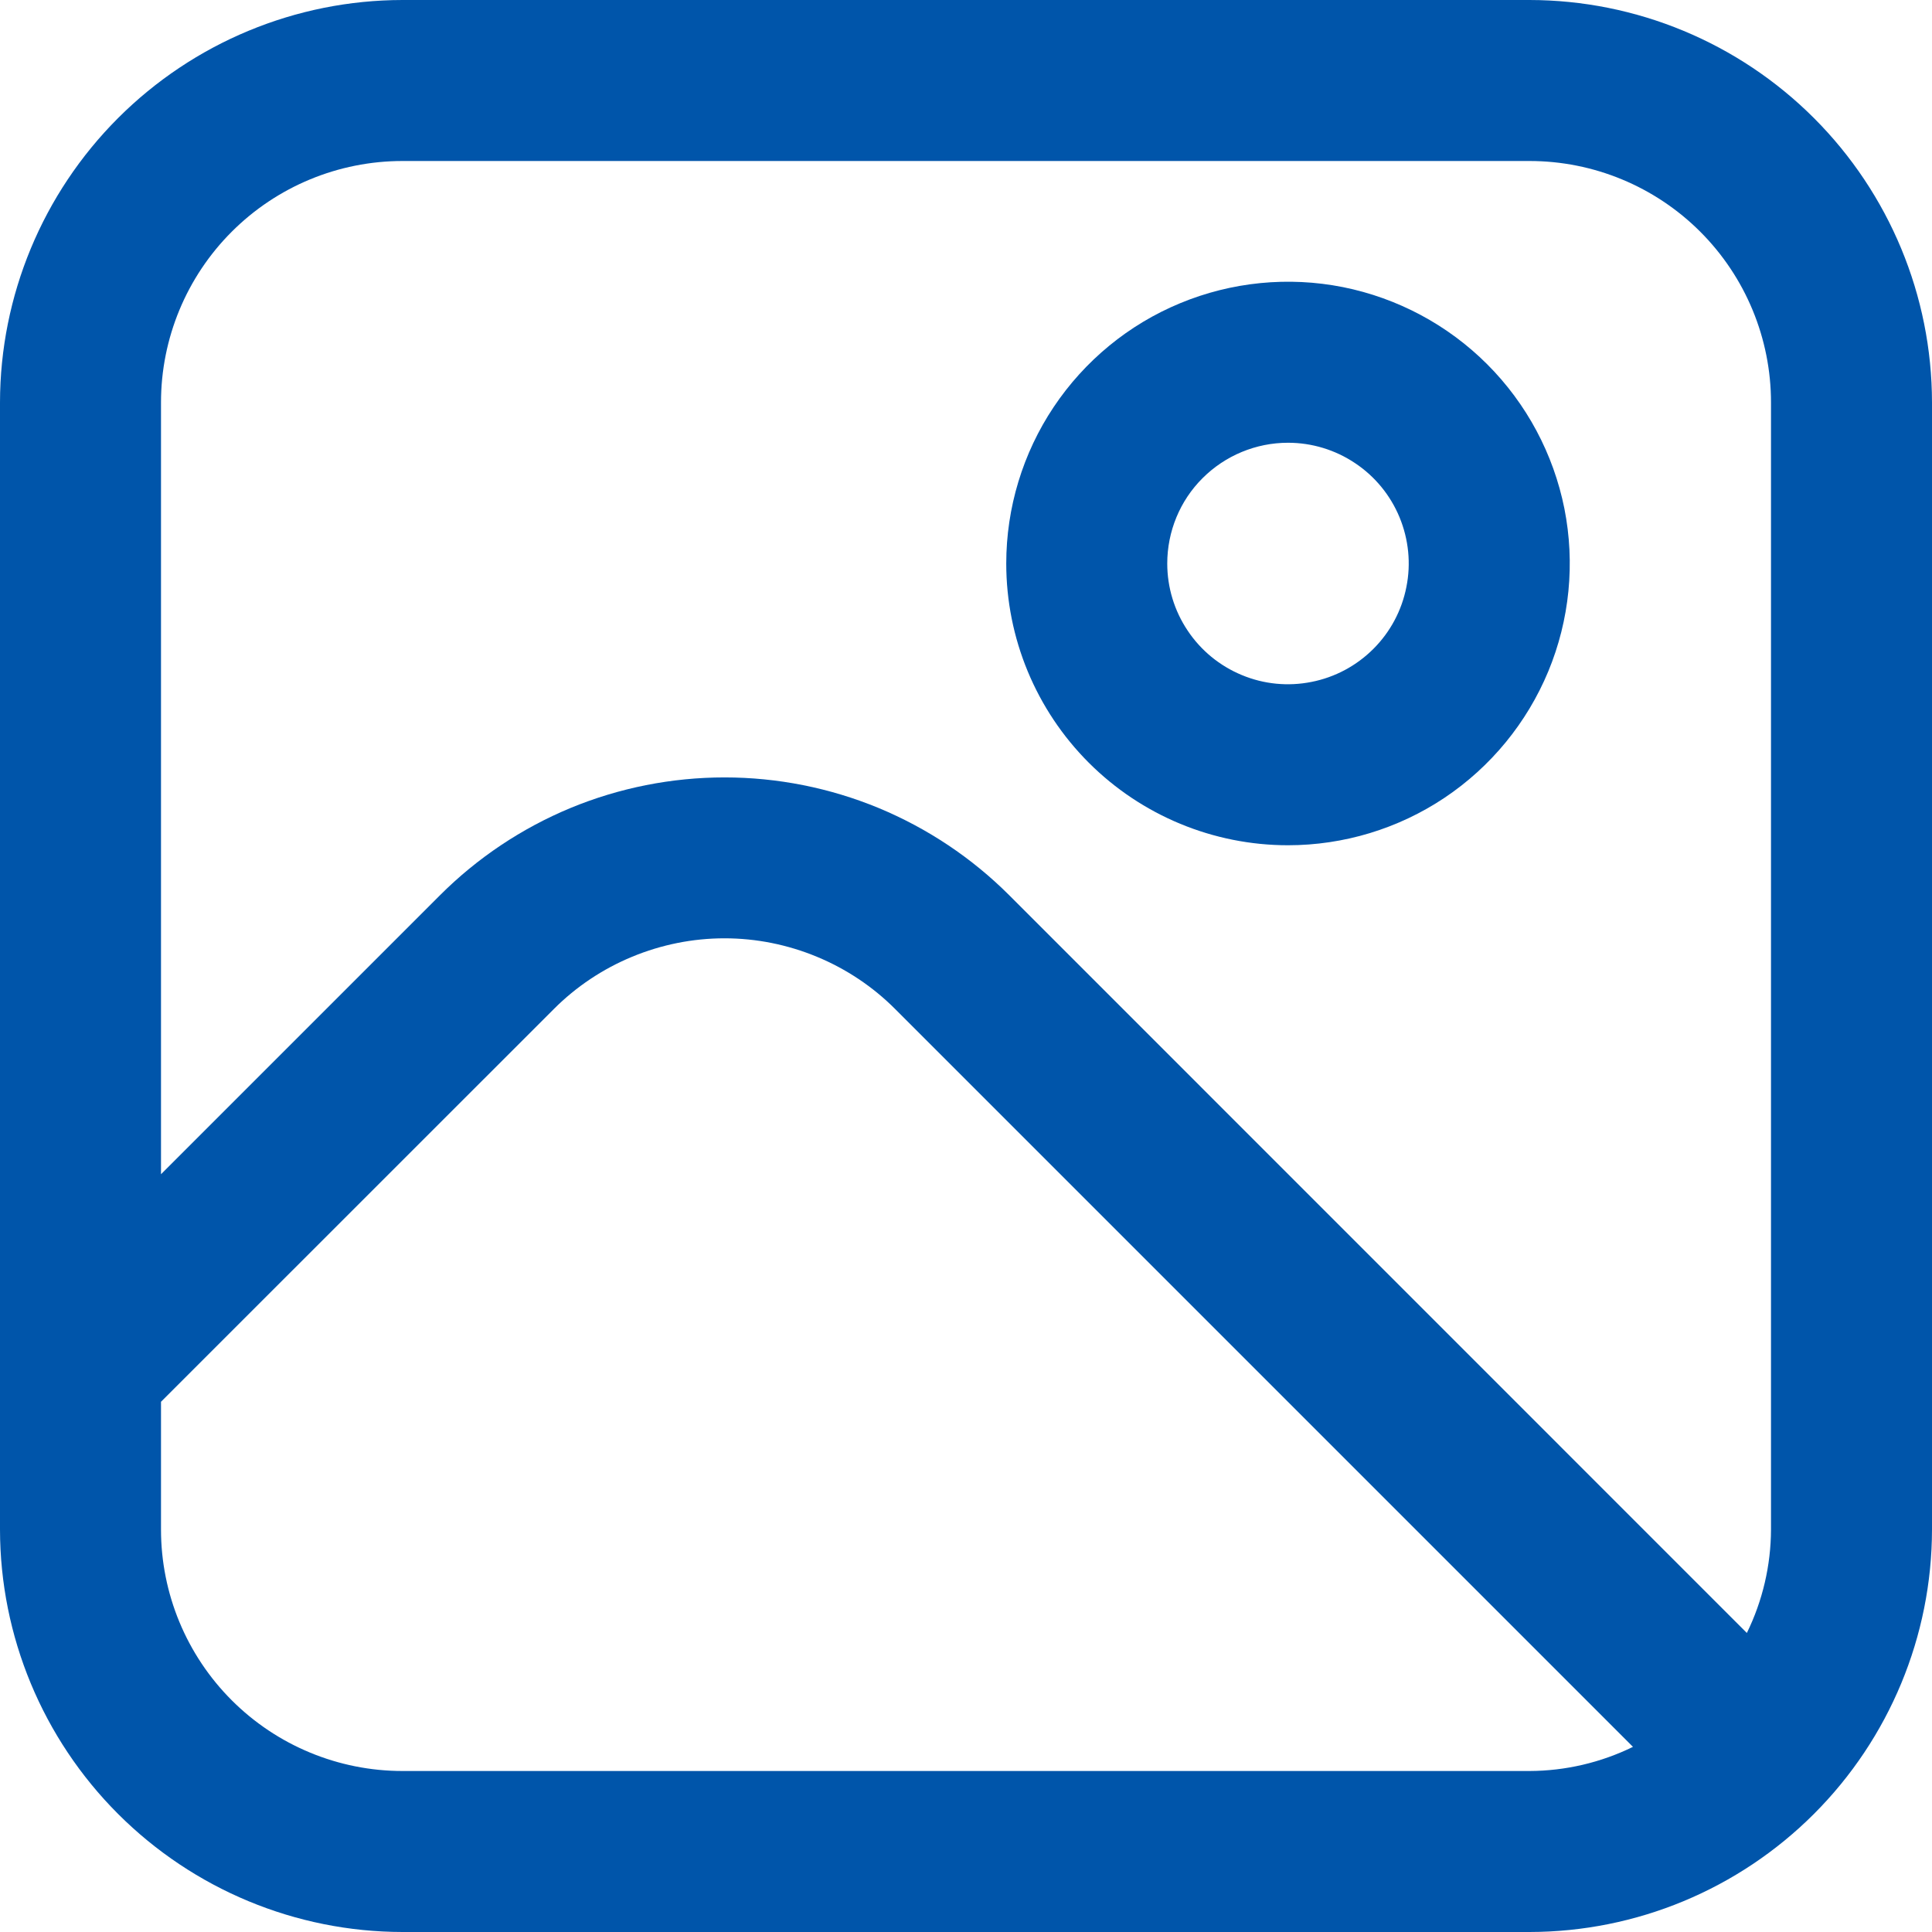 <svg width="18" height="18" viewBox="0 0 18 18" fill="none" xmlns="http://www.w3.org/2000/svg">
<path d="M14.25 0H3.75C2.756 0.001 1.803 0.397 1.1 1.1C0.397 1.803 0.001 2.756 0 3.75V14.25C0.001 15.244 0.397 16.197 1.1 16.9C1.803 17.603 2.756 17.999 3.75 18H14.25C15.244 17.999 16.197 17.603 16.9 16.9C17.603 16.197 17.999 15.244 18 14.25V3.75C17.999 2.756 17.603 1.803 16.9 1.1C16.197 0.397 15.244 0.001 14.25 0ZM3.75 1.5H14.25C14.847 1.5 15.419 1.737 15.841 2.159C16.263 2.581 16.5 3.153 16.5 3.75V14.25C16.499 14.584 16.422 14.914 16.275 15.214L9.403 8.341C9.055 7.993 8.641 7.717 8.186 7.528C7.731 7.34 7.243 7.243 6.751 7.243C6.258 7.243 5.77 7.34 5.315 7.528C4.86 7.717 4.447 7.993 4.099 8.341L1.5 10.94V3.75C1.5 3.153 1.737 2.581 2.159 2.159C2.581 1.737 3.153 1.5 3.75 1.5ZM3.75 16.5C3.153 16.5 2.581 16.263 2.159 15.841C1.737 15.419 1.5 14.847 1.5 14.25V13.06L5.159 9.402C5.367 9.193 5.616 9.027 5.889 8.914C6.162 8.801 6.454 8.742 6.75 8.742C7.046 8.742 7.338 8.801 7.611 8.914C7.884 9.027 8.133 9.193 8.341 9.402L15.214 16.275C14.914 16.422 14.584 16.499 14.25 16.5H3.75Z" fill="#0055AA"/>
<path d="M12 7.875C12.519 7.875 13.027 7.721 13.458 7.433C13.89 7.144 14.226 6.734 14.425 6.255C14.624 5.775 14.676 5.247 14.575 4.738C14.473 4.229 14.223 3.761 13.856 3.394C13.489 3.027 13.021 2.777 12.512 2.675C12.003 2.574 11.475 2.626 10.995 2.825C10.516 3.023 10.106 3.36 9.817 3.792C9.529 4.223 9.375 4.731 9.375 5.25C9.375 5.946 9.652 6.614 10.144 7.106C10.636 7.598 11.304 7.875 12 7.875ZM12 4.125C12.223 4.125 12.44 4.191 12.625 4.315C12.81 4.438 12.954 4.614 13.039 4.819C13.124 5.025 13.147 5.251 13.103 5.469C13.06 5.688 12.953 5.888 12.796 6.045C12.638 6.203 12.438 6.31 12.22 6.353C12.001 6.397 11.775 6.375 11.569 6.289C11.364 6.204 11.188 6.06 11.065 5.875C10.941 5.69 10.875 5.473 10.875 5.25C10.875 4.952 10.993 4.665 11.204 4.455C11.415 4.244 11.702 4.125 12 4.125Z" fill="#0055AA"/>
</svg>
